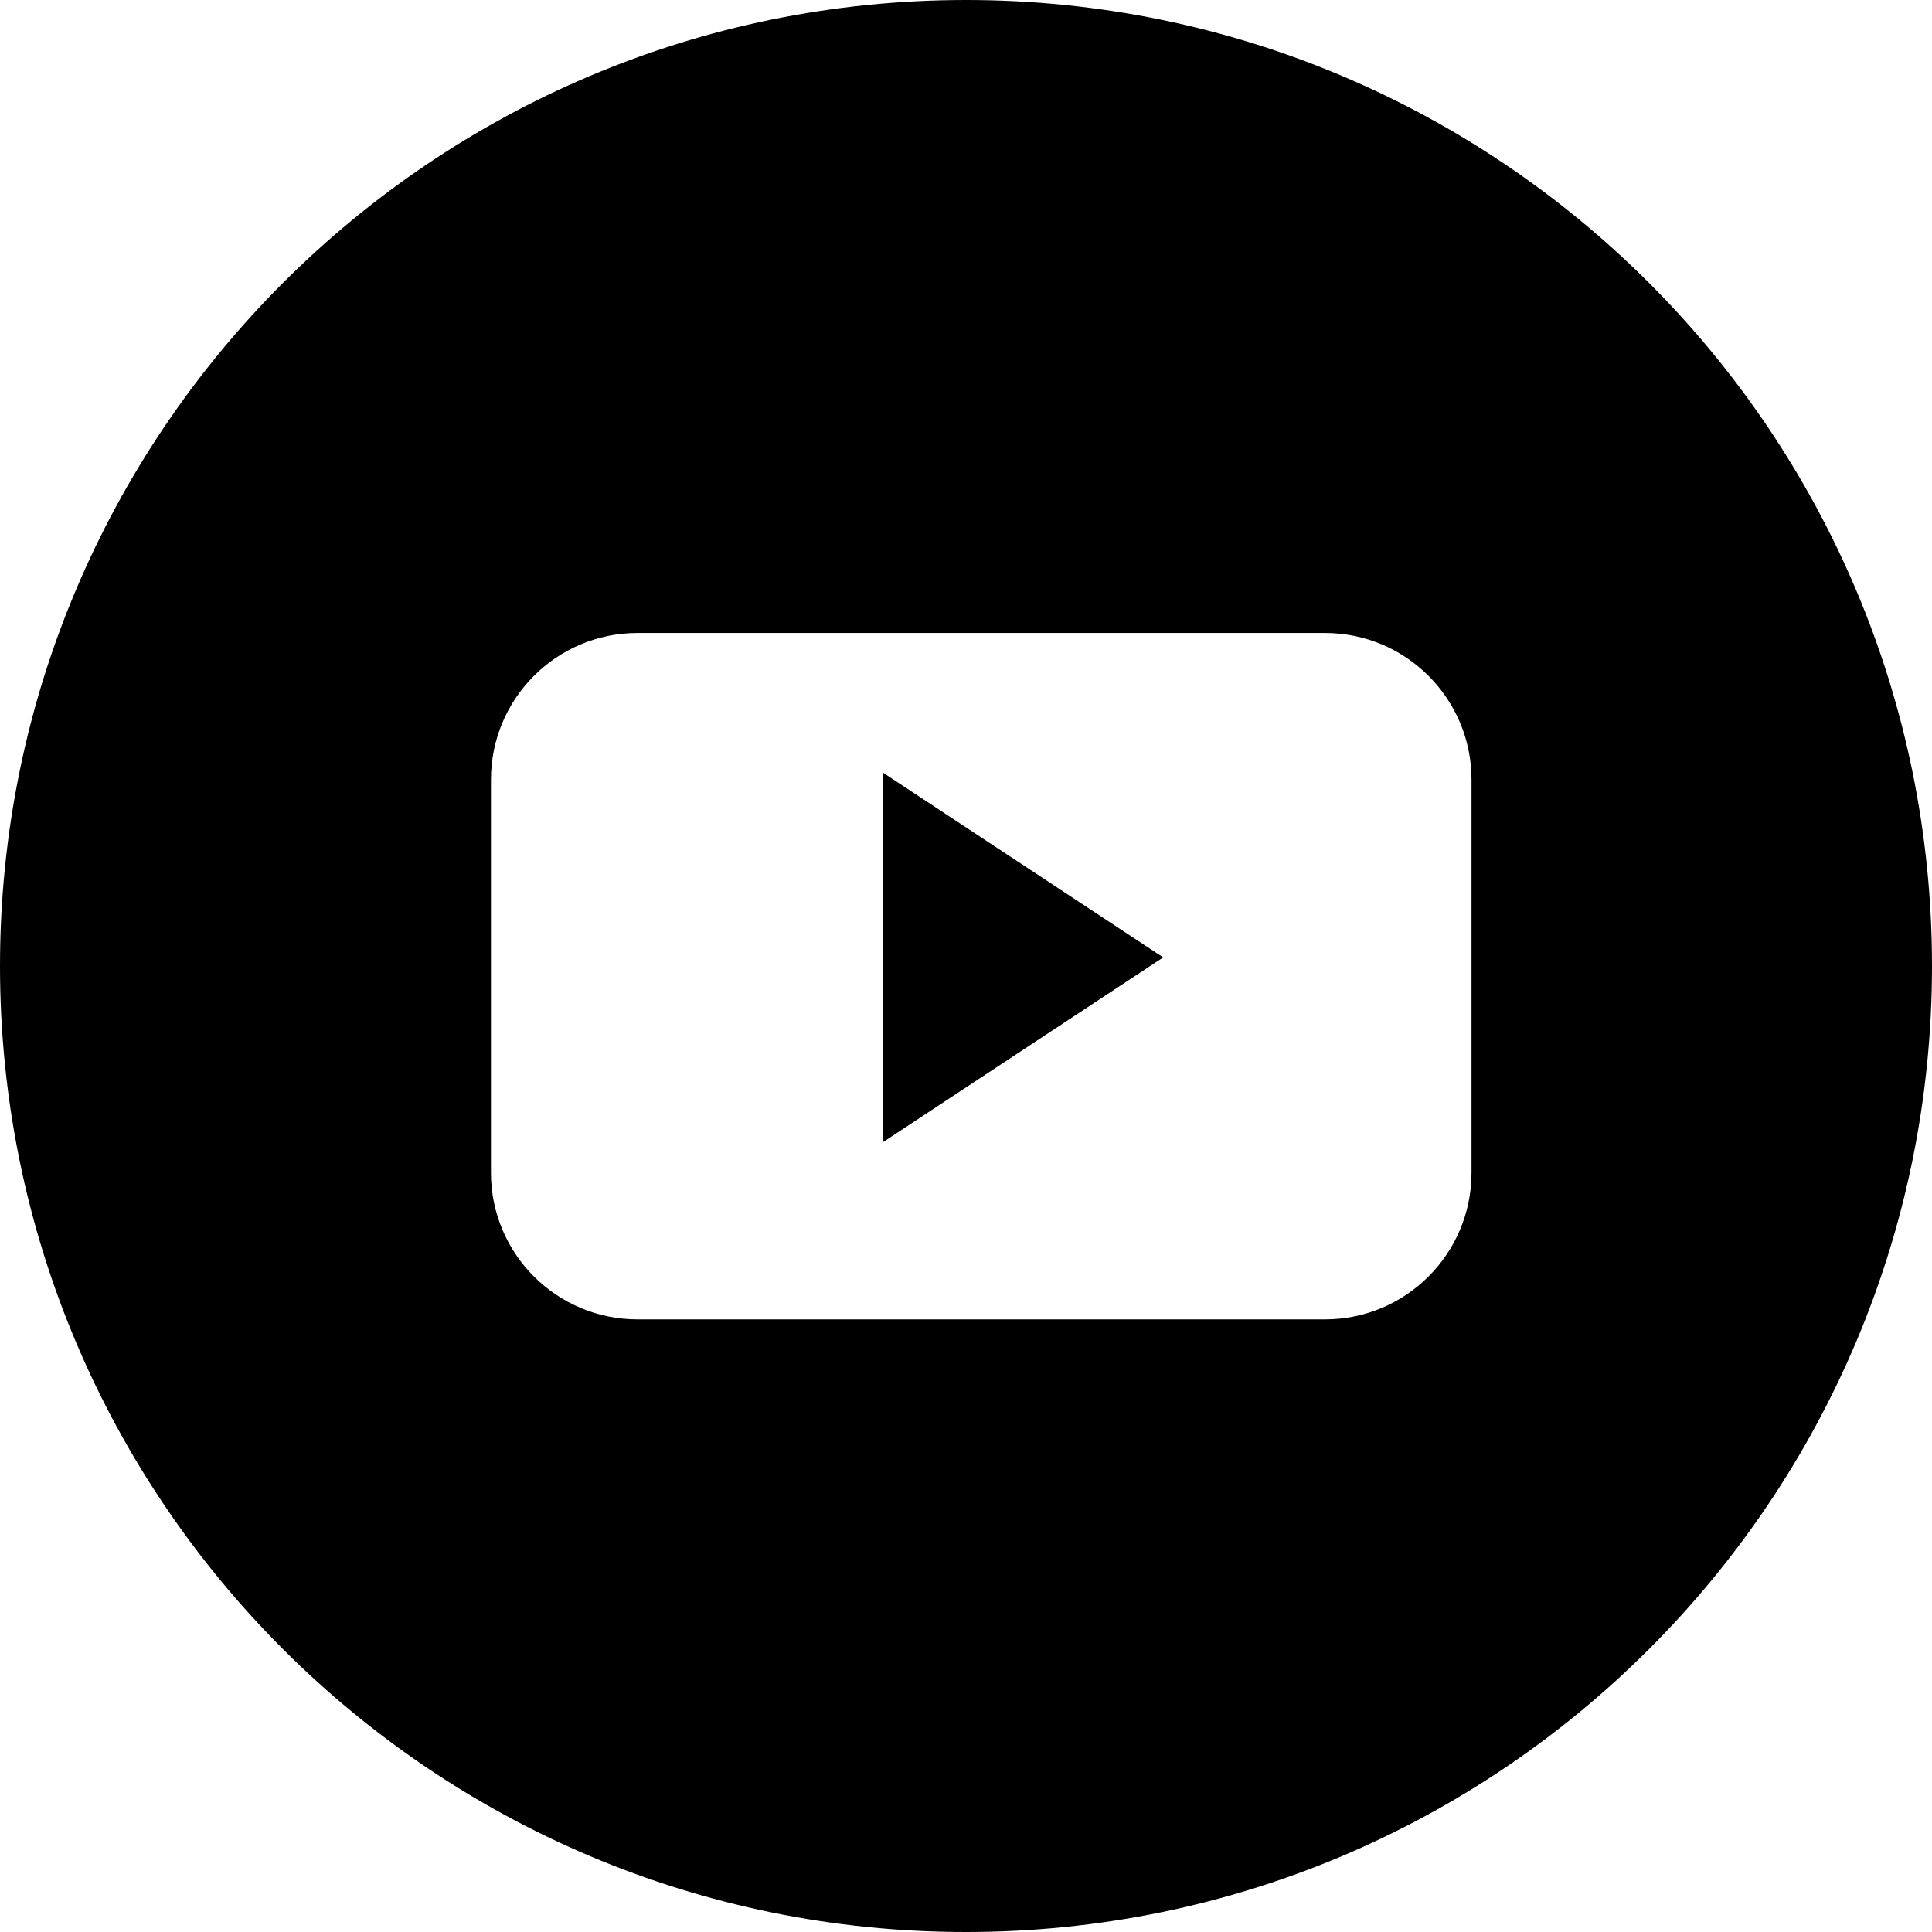 <?xml version="1.0" encoding="UTF-8"?>
<svg width="60px" height="60px" viewBox="0 0 60 60" version="1.1" xmlns="http://www.w3.org/2000/svg" xmlns:xlink="http://www.w3.org/1999/xlink">
    <!-- Generator: Sketch 46.2 (44496) - http://www.bohemiancoding.com/sketch -->
    <title>icon-youtube</title>
    <desc>Created with Sketch.</desc>
    <defs></defs>
    <g id="Page-1" stroke="none" stroke-width="1" fill="none" fill-rule="evenodd">
        <g id="icon-youtube" fill-rule="nonzero" fill="#000000">
            <path d="M30,60 C13.431,60 0,46.569 0,30 C0,13.431 13.431,0 30,0 C46.569,0 60,13.431 60,30 C60,46.569 46.569,60 30,60 Z M45.699,24.211 C45.699,21.696 43.662,19.658 41.148,19.658 L19.797,19.658 C17.284,19.658 15.247,21.696 15.247,24.211 L15.247,36.421 C15.247,38.936 17.284,40.974 19.797,40.974 L41.148,40.974 C43.662,40.974 45.699,38.935 45.699,36.421 L45.699,24.211 L45.699,24.211 Z M27.427,35.467 L27.427,23.999 L36.124,29.733 L27.427,35.467 Z" id="Combined-Shape"></path>
        </g>
    </g>
</svg>